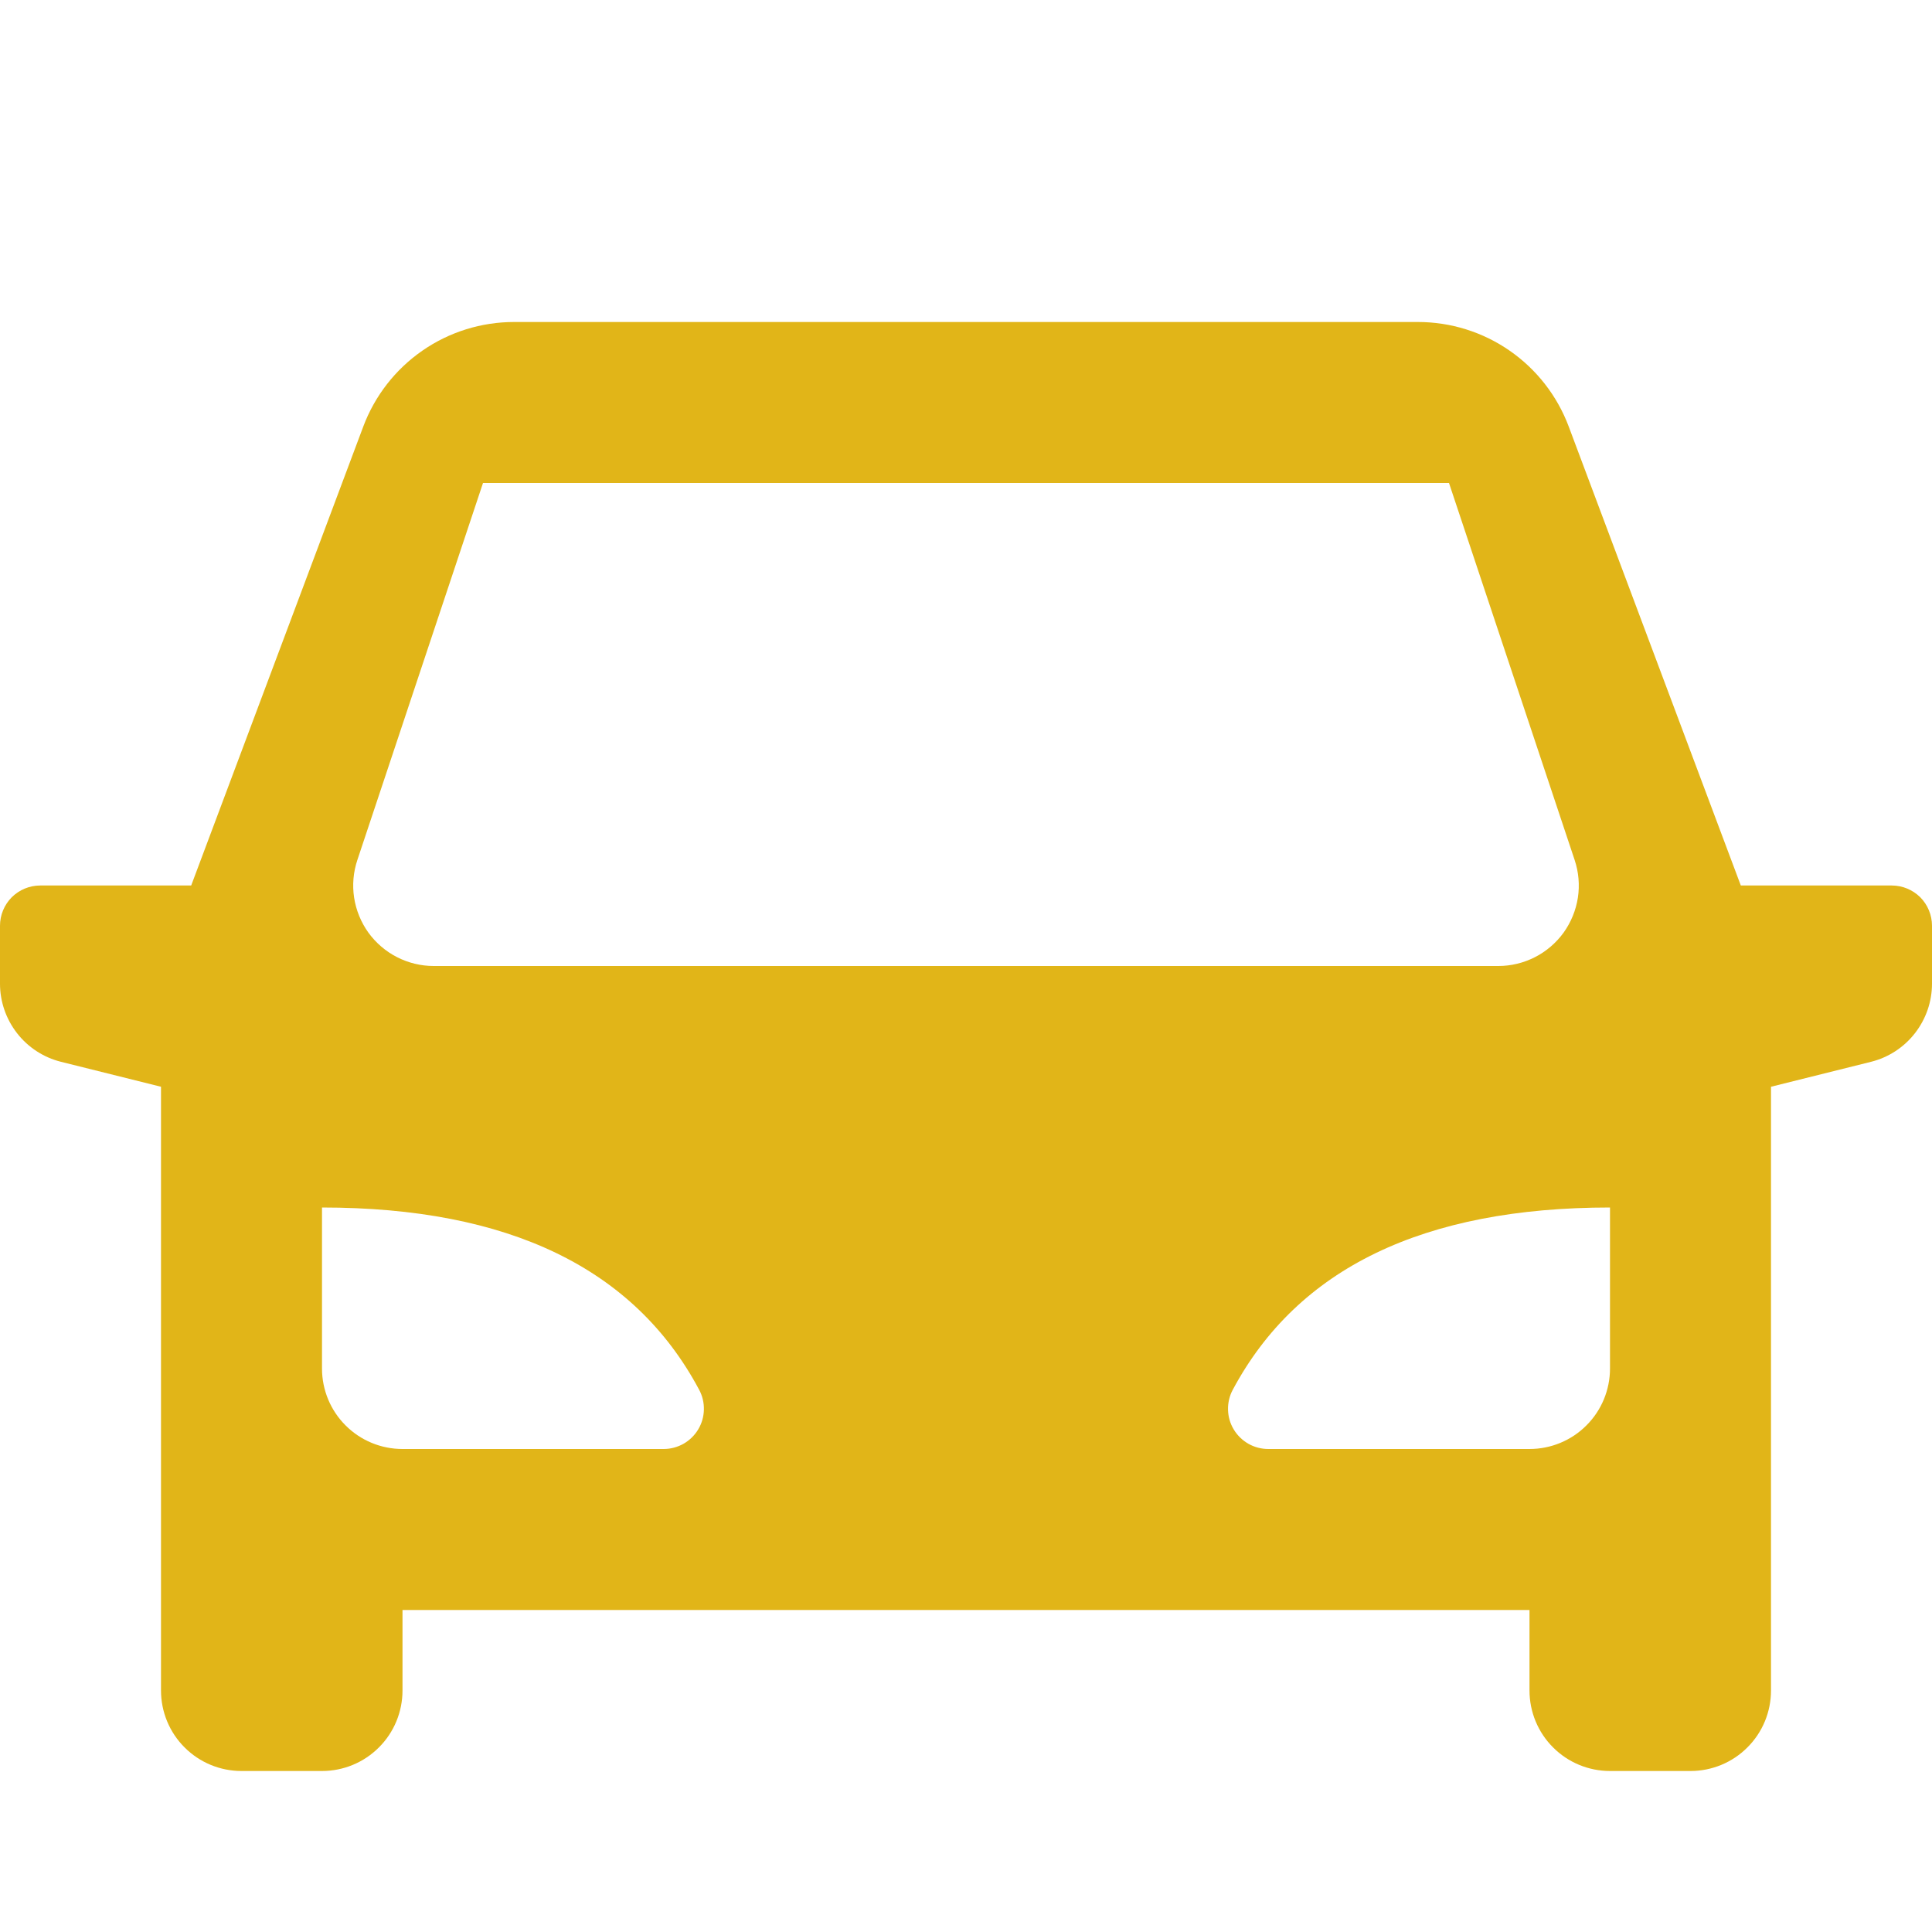 <?xml version="1.0" encoding="UTF-8"?> <svg xmlns="http://www.w3.org/2000/svg" width="24" height="24" viewBox="0 0 24 24" fill="none"><g clip-path="url(#clip0_877_1571)"><path d="M22 13.5V21C22 21.265 21.895 21.52 21.707 21.707C21.52 21.895 21.265 22 21 22H20C19.735 22 19.48 21.895 19.293 21.707C19.105 21.52 19 21.265 19 21V20H5V21C5 21.265 4.895 21.52 4.707 21.707C4.52 21.895 4.265 22 4 22H3C2.735 22 2.48 21.895 2.293 21.707C2.105 21.52 2 21.265 2 21V13.5L0.757 13.19C0.541 13.136 0.349 13.011 0.212 12.835C0.075 12.659 5.86043e-06 12.443 0 12.22L0 11.5C0 11.367 0.053 11.24 0.146 11.146C0.24 11.053 0.367 11 0.5 11H2.375L4.513 5.298C4.656 4.917 4.912 4.588 5.247 4.356C5.581 4.124 5.979 4 6.386 4H17.614C18.021 4 18.419 4.124 18.753 4.356C19.088 4.588 19.344 4.917 19.487 5.298L21.625 11H23.5C23.633 11 23.76 11.053 23.854 11.146C23.947 11.24 24 11.367 24 11.5V12.22C24 12.443 23.925 12.659 23.788 12.835C23.651 13.011 23.459 13.136 23.243 13.19L22 13.5ZM4 15V17C4 17.265 4.105 17.52 4.293 17.707C4.48 17.895 4.735 18 5 18H8.245C8.331 18 8.416 17.977 8.491 17.935C8.566 17.892 8.629 17.831 8.673 17.757C8.718 17.683 8.742 17.598 8.744 17.512C8.746 17.425 8.726 17.34 8.685 17.264C7.88 15.754 6.318 15 4 15ZM20 15C17.683 15 16.121 15.755 15.314 17.264C15.273 17.34 15.253 17.426 15.255 17.512C15.257 17.599 15.281 17.683 15.326 17.757C15.37 17.831 15.433 17.892 15.508 17.935C15.584 17.978 15.669 18 15.755 18H19C19.265 18 19.52 17.895 19.707 17.707C19.895 17.52 20 17.265 20 17V15ZM6 6L4.439 10.684C4.389 10.834 4.375 10.994 4.399 11.151C4.423 11.307 4.484 11.456 4.576 11.585C4.669 11.713 4.791 11.818 4.932 11.89C5.073 11.962 5.229 12 5.387 12H18.613C18.771 12 18.927 11.962 19.068 11.89C19.209 11.818 19.331 11.713 19.424 11.585C19.516 11.456 19.577 11.307 19.601 11.151C19.625 10.994 19.611 10.834 19.561 10.684L18 6H6Z" fill="#E1B518"></path></g><defs><clipPath id="clip0_877_1571"><rect width="24" height="24" fill="white"></rect></clipPath></defs></svg> 